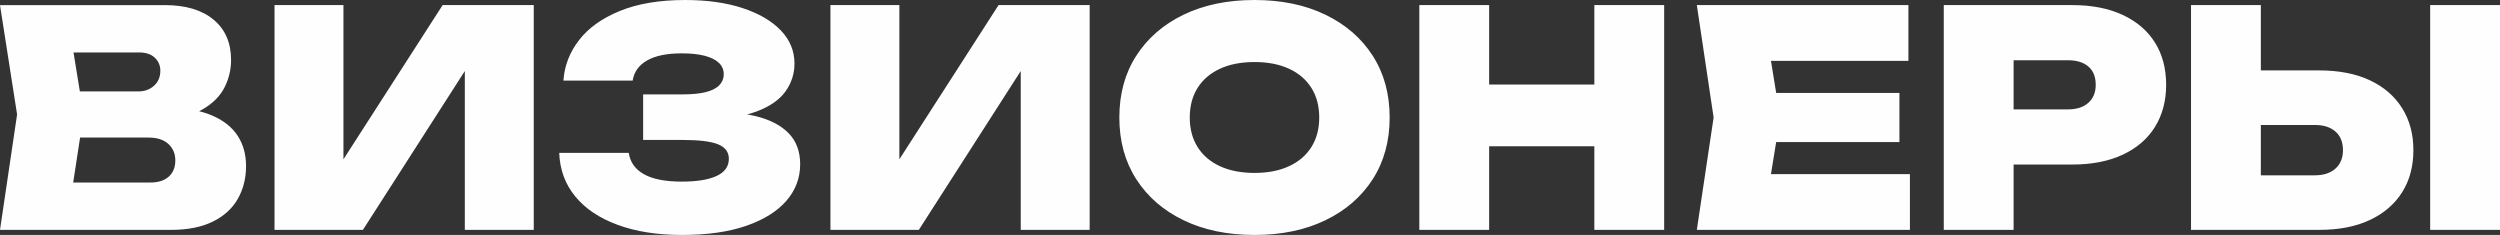 <?xml version="1.0" encoding="UTF-8"?> <!-- Creator: CorelDRAW 2021.5 --> <svg xmlns="http://www.w3.org/2000/svg" xmlns:xlink="http://www.w3.org/1999/xlink" xmlns:xodm="http://www.corel.com/coreldraw/odm/2003" xml:space="preserve" width="439.415mm" height="41.297mm" style="shape-rendering:geometricPrecision; text-rendering:geometricPrecision; image-rendering:optimizeQuality; fill-rule:evenodd; clip-rule:evenodd" viewBox="0 0 14828.57 1393.62"><rect x="0" y="0" width="14828.57" height="1393.62" fill="#333333" stroke="none"/> <defs> <style type="text/css"> <![CDATA[ .fil0 {fill:#FEFEFE;fill-rule:nonzero} ]]> </style> </defs> <g id="Слой_x0020_1">  <path class="fil0" d="M972.34 712.81l33.77 -74.66c100.73,2.37 184.87,18.07 252.42,47.11 67.55,29.03 117.91,69.03 151.1,119.99 33.18,50.96 49.77,110.8 49.77,179.53 0,72.29 -16.3,137.17 -48.88,194.64 -32.59,57.48 -82.06,102.51 -148.43,135.1 -66.36,32.59 -148.72,48.88 -247.08,48.88l-1015 0 101.32 -684.37 -101.32 -648.81 977.67 0c123.25,0 219.53,28.73 288.86,86.21 69.33,57.47 103.99,137.17 103.99,239.08 0,56.88 -12.74,110.8 -38.22,161.76 -25.48,50.96 -67.55,93.92 -126.21,128.87 -58.66,34.96 -136.58,57.18 -233.75,66.66zm-567.05 558.16l-158.21 -188.42 645.26 0c46.22,0 82.36,-11.55 108.43,-34.66 26.07,-23.11 39.11,-55.4 39.11,-96.88 0,-39.11 -13.63,-71.4 -40.89,-96.88 -27.25,-25.48 -66.95,-38.22 -119.1,-38.22l-536.83 0 0 -273.75 478.17 0c36.74,0 67.55,-11.26 92.43,-33.78 24.89,-22.52 37.33,-52.14 37.33,-88.88 0,-30.81 -10.96,-56.59 -32.89,-77.33 -21.92,-20.74 -53.03,-31.11 -93.32,-31.11l-575.94 0 156.43 -188.42 90.66 556.38 -90.66 591.94zm1222.98 92.43l0 -1333.18 408.84 0 0 1110.99 -110.21 -24.88 698.59 -1086.1 540.38 0 0 1333.18 -408.84 0 0 -1135.87 108.43 24.88 -712.81 1110.99 -524.39 0zm2415.73 30.22c-144.58,0 -271.08,-19.85 -379.51,-59.55 -108.43,-39.7 -192.57,-95.99 -252.42,-168.87 -59.85,-72.88 -91.55,-159.09 -95.1,-258.64l412.4 0c8.29,55.7 38.51,98.06 90.66,127.1 52.14,29.03 126.8,43.55 223.98,43.55 90.06,0 159.09,-11.26 207.09,-33.77 47.99,-22.52 71.99,-56.29 71.99,-101.32 0,-40.29 -21.33,-69.03 -63.99,-86.21 -42.66,-17.18 -111.99,-25.78 -207.97,-25.78l-236.42 0 0 -270.19 231.08 0c56.88,0 103.4,-4.44 139.54,-13.33 36.15,-8.89 63.11,-22.52 80.88,-40.88 17.78,-18.37 26.67,-40 26.67,-64.88 0,-27.26 -9.78,-50.07 -29.33,-68.44 -19.55,-18.37 -47.7,-32.29 -84.43,-41.77 -36.74,-9.48 -81.77,-14.22 -135.1,-14.22 -87.7,0 -156.13,13.92 -205.31,41.77 -49.18,27.85 -77.92,67.84 -86.21,119.99l-410.62 0c5.93,-87.7 36.74,-167.69 92.43,-239.98 55.7,-72.29 136.58,-130.06 242.64,-173.31 106.06,-43.25 234.94,-64.88 386.62,-64.88 130.35,0 244.12,16 341.3,47.99 97.18,32 172.72,76.14 226.64,132.43 53.92,56.29 80.88,121.76 80.88,196.42 0,60.44 -17.78,115.54 -53.33,165.32 -35.55,49.77 -92.73,89.47 -171.54,119.1 -78.81,29.63 -182.2,43.85 -310.19,42.66l0 -37.33c118.51,-5.93 220.12,1.48 304.86,22.22 84.73,20.74 149.91,54.51 195.53,101.32 45.62,46.81 68.44,108.14 68.44,183.98 0,81.77 -27.26,154.05 -81.77,216.86 -54.51,62.81 -133.91,112.28 -238.19,148.43 -104.29,36.14 -231.68,54.22 -382.18,54.22zm881.68 -30.22l0 -1333.18 408.84 0 0 1110.99 -110.21 -24.88 698.59 -1086.1 540.38 0 0 1333.18 -408.84 0 0 -1135.87 108.43 24.88 -712.81 1110.99 -524.39 0zm2515.28 30.22c-159.98,0 -300.11,-29.04 -420.4,-87.1 -120.28,-58.07 -213.9,-139.24 -280.86,-243.53 -66.96,-104.28 -100.44,-226.35 -100.44,-366.18 0,-139.84 33.48,-261.9 100.44,-366.18 66.96,-104.28 160.57,-185.46 280.86,-243.53 120.28,-58.07 260.42,-87.1 420.4,-87.1 159.98,0 300.11,29.03 420.4,87.1 120.28,58.07 213.9,139.24 280.86,243.53 66.96,104.29 100.43,226.35 100.43,366.18 0,139.83 -33.48,261.9 -100.43,366.18 -66.96,104.29 -160.57,185.46 -280.86,243.53 -120.28,58.07 -260.42,87.1 -420.4,87.1zm0 -367.96c79.4,0 147.84,-13.33 205.31,-40 57.48,-26.67 101.62,-64.59 132.43,-113.77 30.81,-49.18 46.22,-107.55 46.22,-175.09 0,-67.55 -15.41,-125.91 -46.22,-175.09 -30.81,-49.18 -74.95,-87.1 -132.43,-113.77 -57.47,-26.66 -125.91,-40 -205.31,-40 -79.4,0 -147.84,13.33 -205.31,40 -57.47,26.66 -101.62,64.58 -132.43,113.77 -30.81,49.18 -46.22,107.54 -46.22,175.09 0,67.55 15.41,125.91 46.22,175.09 30.81,49.18 74.96,87.1 132.43,113.77 57.48,26.66 125.91,40 205.31,40zm977.67 -995.44l414.17 0 0 1333.18 -414.17 0 0 -1333.18zm1038.11 0l414.17 0 0 1333.18 -414.17 0 0 -1333.18zm-805.24 471.06l972.34 0 0 366.18 -972.34 0 0 -366.18zm2614.82 49.77l0 291.52 -990.11 0 0 -291.52 990.11 0zm-707.48 145.76l-83.55 515.5 -161.76 -179.53 1015 0 0 330.63 -1263.86 0 99.54 -666.59 -99.54 -666.59 1254.97 0 0 330.63 -1006.11 0 161.76 -179.54 83.55 515.5zm1733.14 -666.59c116.14,0 215.98,19.55 299.52,58.66 83.55,39.11 147.24,93.92 191.09,164.43 43.85,70.51 65.77,153.76 65.77,249.75 0,94.8 -21.92,177.76 -65.77,248.86 -43.85,71.1 -107.54,126.21 -191.09,165.32 -83.55,39.11 -183.39,58.66 -299.52,58.66l-570.6 0 0 -327.07 543.94 0c52.14,0 92.73,-13.04 121.77,-39.11 29.03,-26.07 43.55,-61.62 43.55,-106.65 0,-47.4 -14.52,-83.55 -43.55,-108.43 -29.04,-24.88 -69.62,-37.33 -121.77,-37.33l-508.39 0 186.64 -188.43 0 1194.53 -414.17 0 0 -1333.18 762.58 0zm703.93 1333.18l0 -1333.18 414.17 0 0 1194.53 -186.64 -184.87 506.61 0c52.14,0 93.03,-13.33 122.65,-40 29.63,-26.67 44.44,-63.11 44.44,-109.32 0,-47.4 -14.81,-84.14 -44.44,-110.21 -29.63,-26.07 -70.51,-39.11 -122.65,-39.11l-542.16 0 0 -323.52 568.83 0c117.32,0 217.46,19.55 300.41,58.66 82.95,39.11 146.65,94.21 191.09,165.32 44.44,71.1 66.66,154.05 66.66,248.86 0,95.99 -22.22,179.24 -66.66,249.75 -44.44,70.51 -108.14,125.32 -191.09,164.42 -82.95,39.11 -183.09,58.66 -300.41,58.66l-760.8 0zm1418.51 -1333.18l414.18 0 0 1333.18 -414.18 0 0 -1333.18z"></path> </g> </svg> 